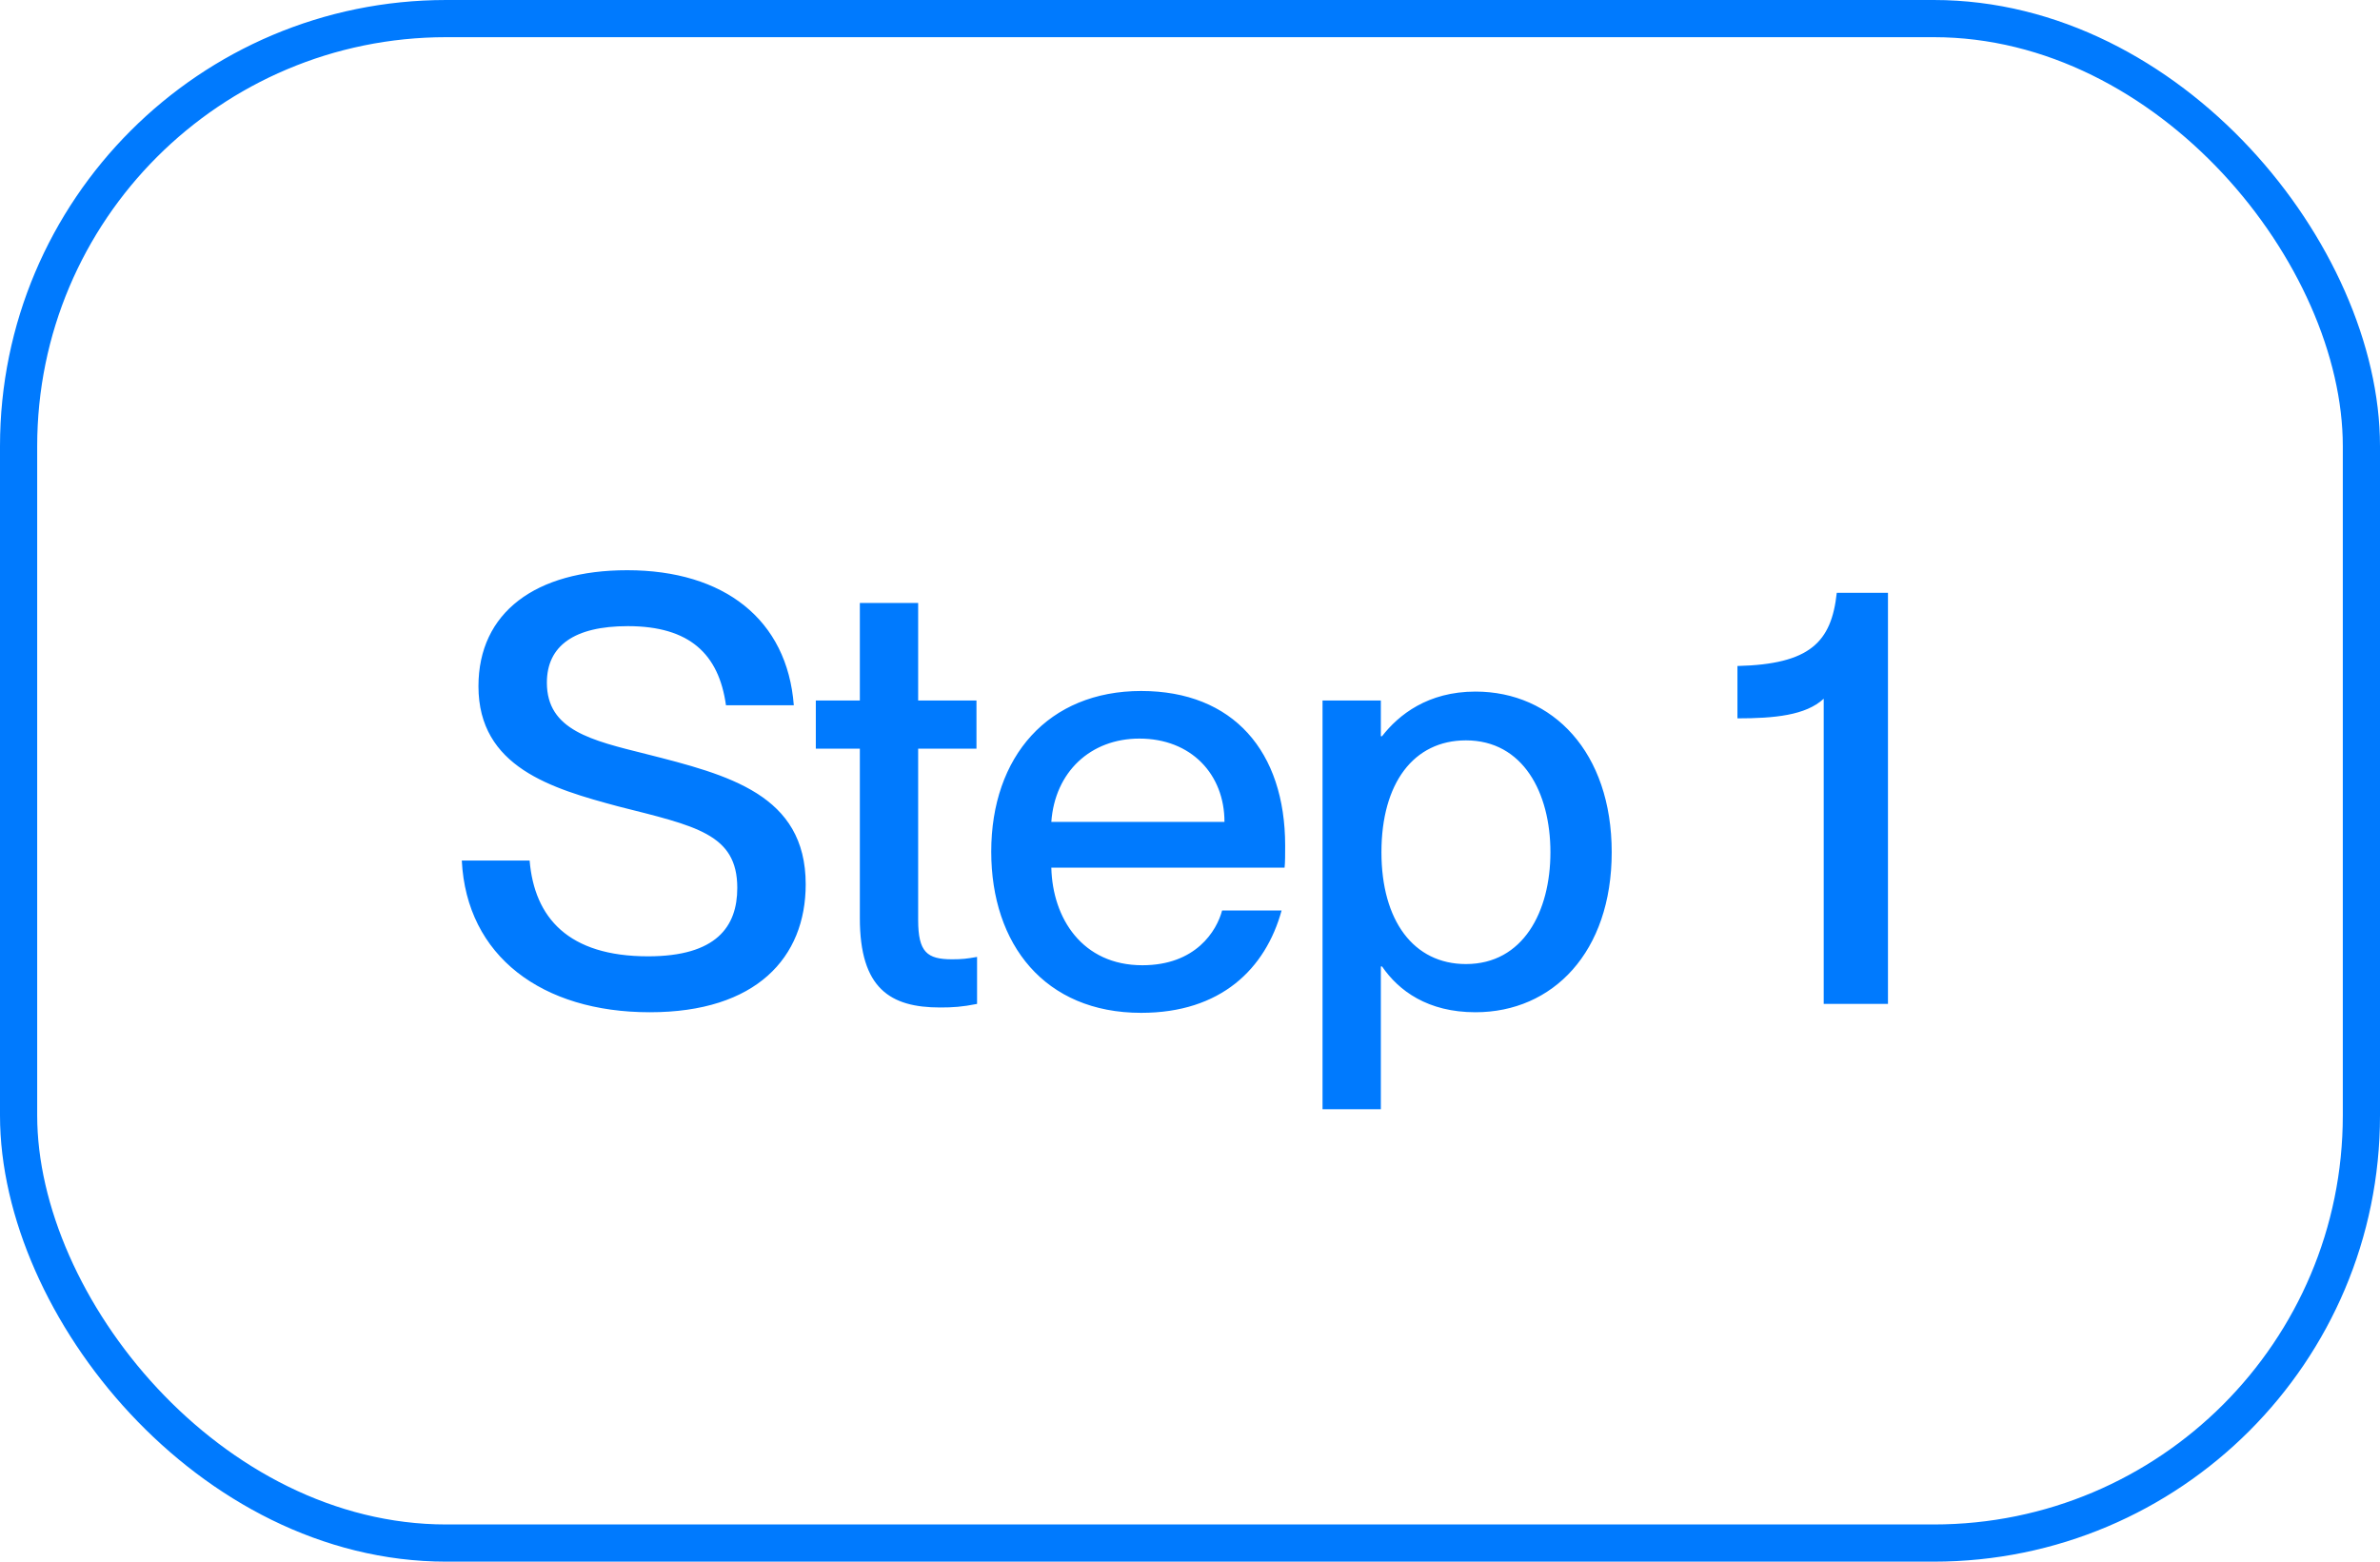 <svg width="64" height="42" viewBox="0 0 64 42" fill="none" xmlns="http://www.w3.org/2000/svg">
<rect x="0.5" y="0.5" width="63" height="41" rx="11.5" stroke="#007AFE"/>
<path d="M17.474 27.224C14.578 27.224 12.546 25.72 12.418 23.144H14.242C14.37 24.68 15.282 25.72 17.426 25.72C19.266 25.72 19.826 24.92 19.826 23.88C19.826 22.424 18.706 22.216 16.626 21.688C14.834 21.208 12.866 20.632 12.866 18.456C12.866 16.472 14.402 15.336 16.866 15.336C19.474 15.336 21.17 16.664 21.346 18.968H19.522C19.33 17.592 18.546 16.84 16.882 16.84C15.442 16.84 14.706 17.368 14.706 18.36C14.706 19.64 15.906 19.912 17.378 20.28C19.586 20.84 21.666 21.368 21.666 23.784C21.666 25.752 20.338 27.224 17.474 27.224ZM25.602 25.8C25.874 25.8 26.002 25.784 26.274 25.736V27C25.874 27.08 25.618 27.096 25.282 27.096C23.938 27.096 23.122 26.584 23.122 24.696V20.136H21.938V18.84H23.122V16.216H24.69V18.84H26.258V20.136H24.69V24.744C24.69 25.608 24.93 25.8 25.602 25.8ZM34.559 22.744C34.559 22.968 34.559 23.208 34.543 23.336H28.271C28.303 24.696 29.103 25.96 30.719 25.96C32.159 25.96 32.719 25.032 32.863 24.488H34.463C34.031 26.056 32.831 27.24 30.687 27.24C28.095 27.24 26.655 25.4 26.655 22.904C26.655 20.344 28.191 18.584 30.687 18.584C33.167 18.584 34.559 20.216 34.559 22.744ZM28.271 22.104H32.927C32.927 20.824 32.031 19.864 30.639 19.864C29.327 19.864 28.367 20.76 28.271 22.104ZM39.676 18.6C41.756 18.6 43.34 20.232 43.34 22.92C43.34 25.608 41.756 27.224 39.676 27.224C38.396 27.224 37.612 26.648 37.164 25.992H37.132V29.832H35.564V18.84H37.132V19.8H37.164C37.612 19.224 38.396 18.6 39.676 18.6ZM39.42 25.928C40.956 25.928 41.692 24.52 41.692 22.92C41.692 21.32 40.956 19.912 39.42 19.912C38.012 19.912 37.148 21.064 37.148 22.92C37.148 24.76 38.012 25.928 39.42 25.928ZM49.041 27V18.792C48.56 19.24 47.712 19.32 46.721 19.32V17.912C48.672 17.864 49.248 17.272 49.392 15.944H50.769V27H49.041Z" fill="#007AFE"/>
</svg>
